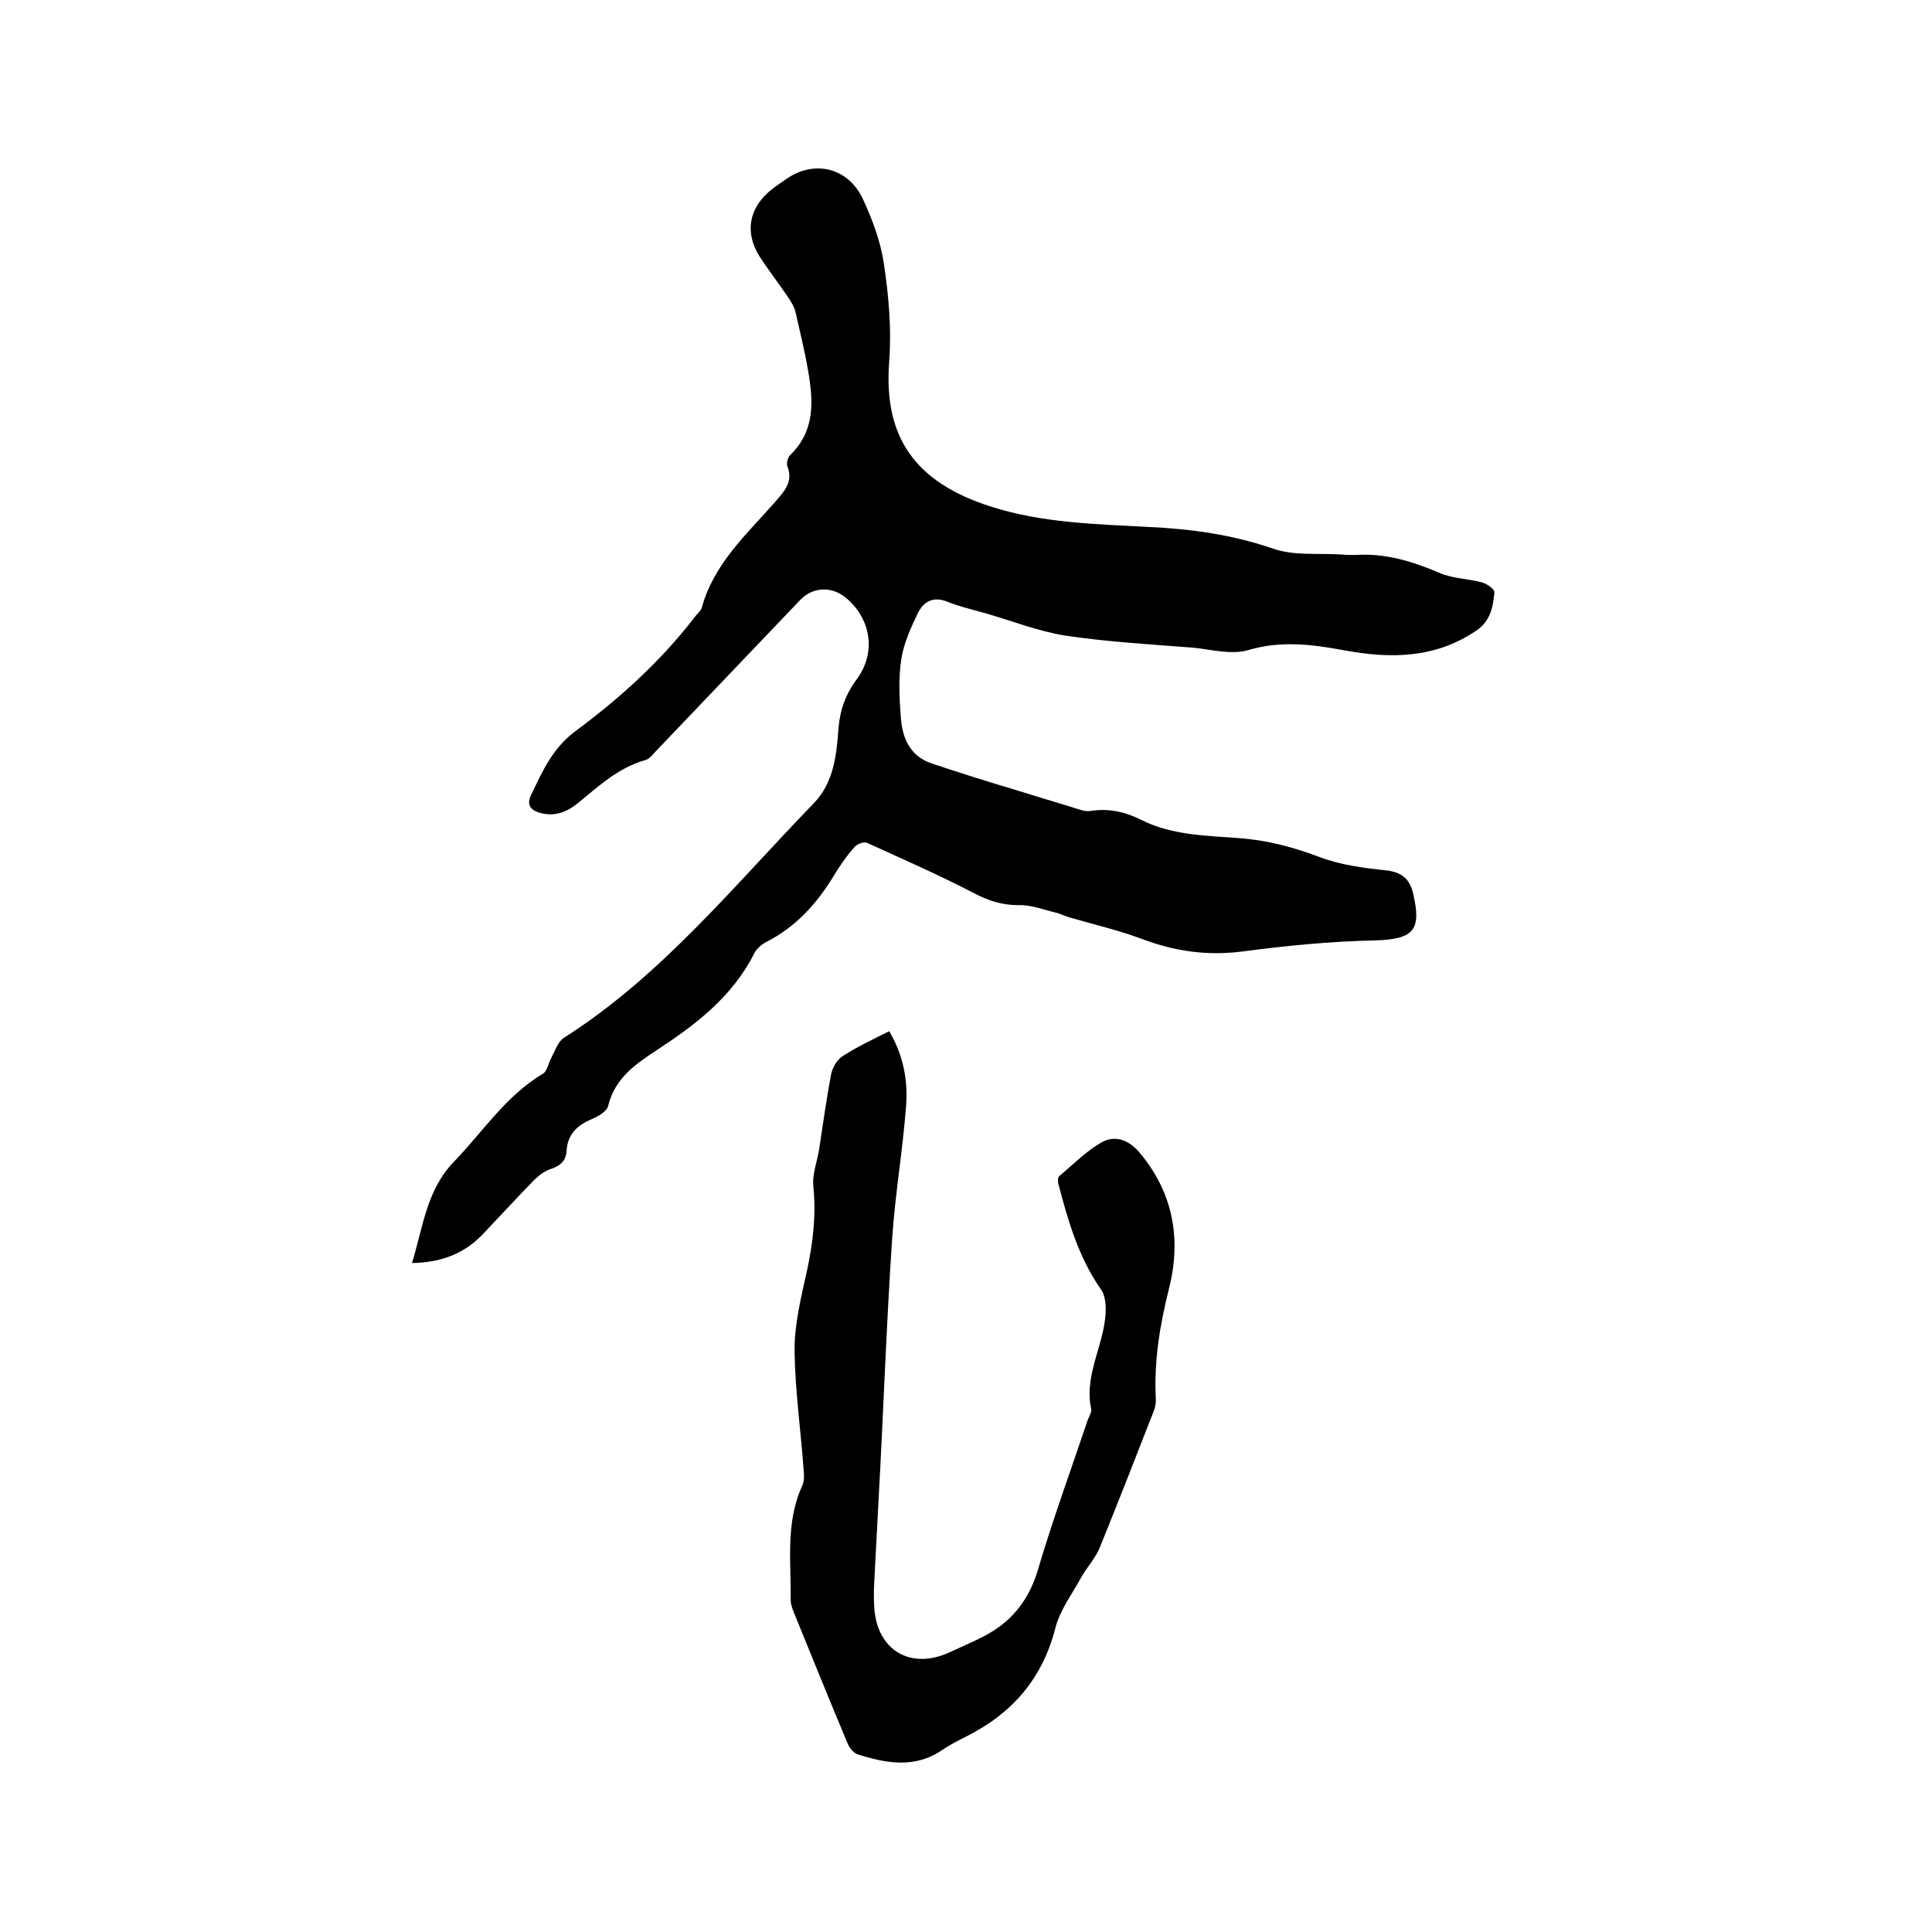 <svg enable-background="new 0 0 400 400" viewBox="0 0 400 400" xmlns="http://www.w3.org/2000/svg"><path d="m85.3 261.5c2.3-7.5 3-15.1 8.7-21 6-6.2 10.7-13.6 18.4-18.2.9-.5 1.1-2.1 1.7-3.2.8-1.5 1.4-3.4 2.6-4.2 20.3-12.9 35.2-31.5 51.7-48.5 4.2-4.3 4.8-10 5.2-15.6.3-3.8 1.5-7.1 3.8-10.2 4-5.4 3-12.3-2.1-16.7-3-2.6-7.1-2.5-9.8.5-9.8 10.3-19.6 20.5-29.4 30.8-.8.8-1.6 2-2.6 2.2-5.6 1.6-9.7 5.5-14 9-2.3 1.8-4.7 2.7-7.7 1.9-2.1-.6-2.8-1.8-1.8-3.8 2.3-4.8 4.4-9.6 9.1-13.1 9.2-6.8 17.7-14.5 24.7-23.6.5-.7 1.3-1.3 1.5-2 2.5-9.1 9.3-15.2 15.2-21.9 1.9-2.2 3.8-4.2 2.5-7.4-.2-.6.1-1.8.6-2.3 5.2-5 4.8-11.2 3.7-17.5-.7-4.1-1.7-8.1-2.6-12.1-.3-1.2-1-2.3-1.7-3.3-1.9-2.8-4-5.5-5.8-8.3-3.1-5-2.1-10.1 2.6-13.8.9-.7 1.9-1.4 2.8-2 5.8-4.2 12.9-2.6 16 3.9 2 4.3 3.7 8.8 4.4 13.5 1 6.7 1.6 13.5 1.1 20.2-1.2 15.5 5.1 25 21.1 30.1 10.7 3.4 21.6 3.6 32.6 4.2 8.8.4 17.4 1.6 25.8 4.5 4.3 1.5 9.4.9 14.1 1.2.9.1 1.9.1 2.9.1 6.2-.4 11.8 1.3 17.4 3.7 2.7 1.2 6 1.2 8.9 2 1 .3 2.6 1.4 2.5 2.1-.3 3-.8 5.9-3.8 7.9-8.6 5.8-17.9 5.8-27.5 4-6.6-1.2-12.9-2-19.7 0-3.4 1-7.5-.1-11.3-.5-8.9-.7-17.8-1.2-26.5-2.5-5.7-.9-11.2-3.1-16.8-4.7-2.5-.7-5.1-1.3-7.6-2.3-2.9-1.2-4.9-.1-6.1 2.2-1.5 3.1-3 6.4-3.5 9.7-.6 3.9-.4 8-.1 12 .3 4.3 1.9 8.1 6.5 9.6 5.7 1.9 11.4 3.7 17.1 5.4 3.9 1.2 7.8 2.4 11.8 3.6 1.3.4 2.7 1 3.9.8 3.8-.6 7.2.2 10.6 1.9 6.2 3.1 13.1 3.2 19.8 3.7 5.9.4 11.3 1.8 16.9 3.9 4.4 1.7 9.2 2.3 13.9 2.8 3.3.4 4.9 1.8 5.6 4.9 1.7 7.4.2 9.4-8 9.6-9.2.2-18.4 1.1-27.4 2.3-7.2.9-13.8 0-20.5-2.5-5-1.9-10.3-3.1-15.4-4.6-1-.3-1.9-.8-2.9-1-2.5-.6-5-1.6-7.6-1.5-3.3 0-6.1-.9-9-2.4-7.3-3.8-14.8-7.1-22.3-10.5-.7-.3-2.2.3-2.7 1-1.5 1.7-2.9 3.7-4.1 5.7-3.5 5.8-7.9 10.7-14 13.8-1 .5-2 1.4-2.5 2.3-4.5 9-12.1 14.8-20.2 20.1-4.4 2.9-8.7 5.8-10.1 11.6-.3 1.2-2.2 2.2-3.6 2.8-3 1.3-4.8 3.2-5 6.5-.1 2-1.3 3.1-3.2 3.7-1.3.4-2.6 1.4-3.6 2.4-3.6 3.7-7.1 7.5-10.7 11.3-3.7 3.8-8.4 5.7-14.5 5.8z"/><path d="m184.1 213.5c2.9 4.9 3.9 10.1 3.5 15.4-.7 9.3-2.3 18.5-2.9 27.7-1.2 17.9-1.8 35.9-2.8 53.9-.3 5.7-.6 11.4-.9 17.1-.1 1.7-.1 3.4 0 5.1.5 9 7.6 13.2 15.8 9.3 3.4-1.6 7.1-3 10.1-5.2 3.8-2.8 6.4-6.6 7.9-11.5 3.1-10.5 6.9-20.9 10.4-31.3.3-.8.9-1.7.7-2.4-1.6-7.5 3.4-14.1 3-21.4-.1-1.1-.3-2.4-1-3.3-4.6-6.6-6.8-14.2-8.8-21.9-.1-.5-.1-1.2.2-1.5 2.9-2.4 5.6-5.2 8.8-7 2.7-1.5 5.5-.6 7.8 2.1 7.1 8.4 8.7 18.1 6.1 28.3-1.9 7.6-3.1 15-2.7 22.8.1 1.3-.5 2.7-1 3.9-3.5 9-7 17.9-10.6 26.8-.9 2.2-2.6 4-3.8 6.1-1.9 3.5-4.5 6.9-5.4 10.6-2.7 10.4-8.8 17.5-18.2 22.3-1.8.9-3.6 1.8-5.2 2.9-5.7 3.9-11.6 2.8-17.6.9-.8-.3-1.6-1.3-2-2.2-3.8-9.1-7.5-18.2-11.2-27.3-.3-.8-.6-1.6-.6-2.4.1-8-1.1-16.1 2.4-23.7.4-.9.4-2.1.3-3.1-.6-8.3-1.8-16.7-1.9-25 0-5.5 1.4-11.1 2.6-16.5 1.2-5.7 1.9-11.4 1.3-17.3-.3-2.5.8-5.2 1.2-7.8.8-5.2 1.5-10.4 2.5-15.6.3-1.3 1.2-2.9 2.3-3.6 3.1-2 6.3-3.5 9.7-5.2z"/></svg>